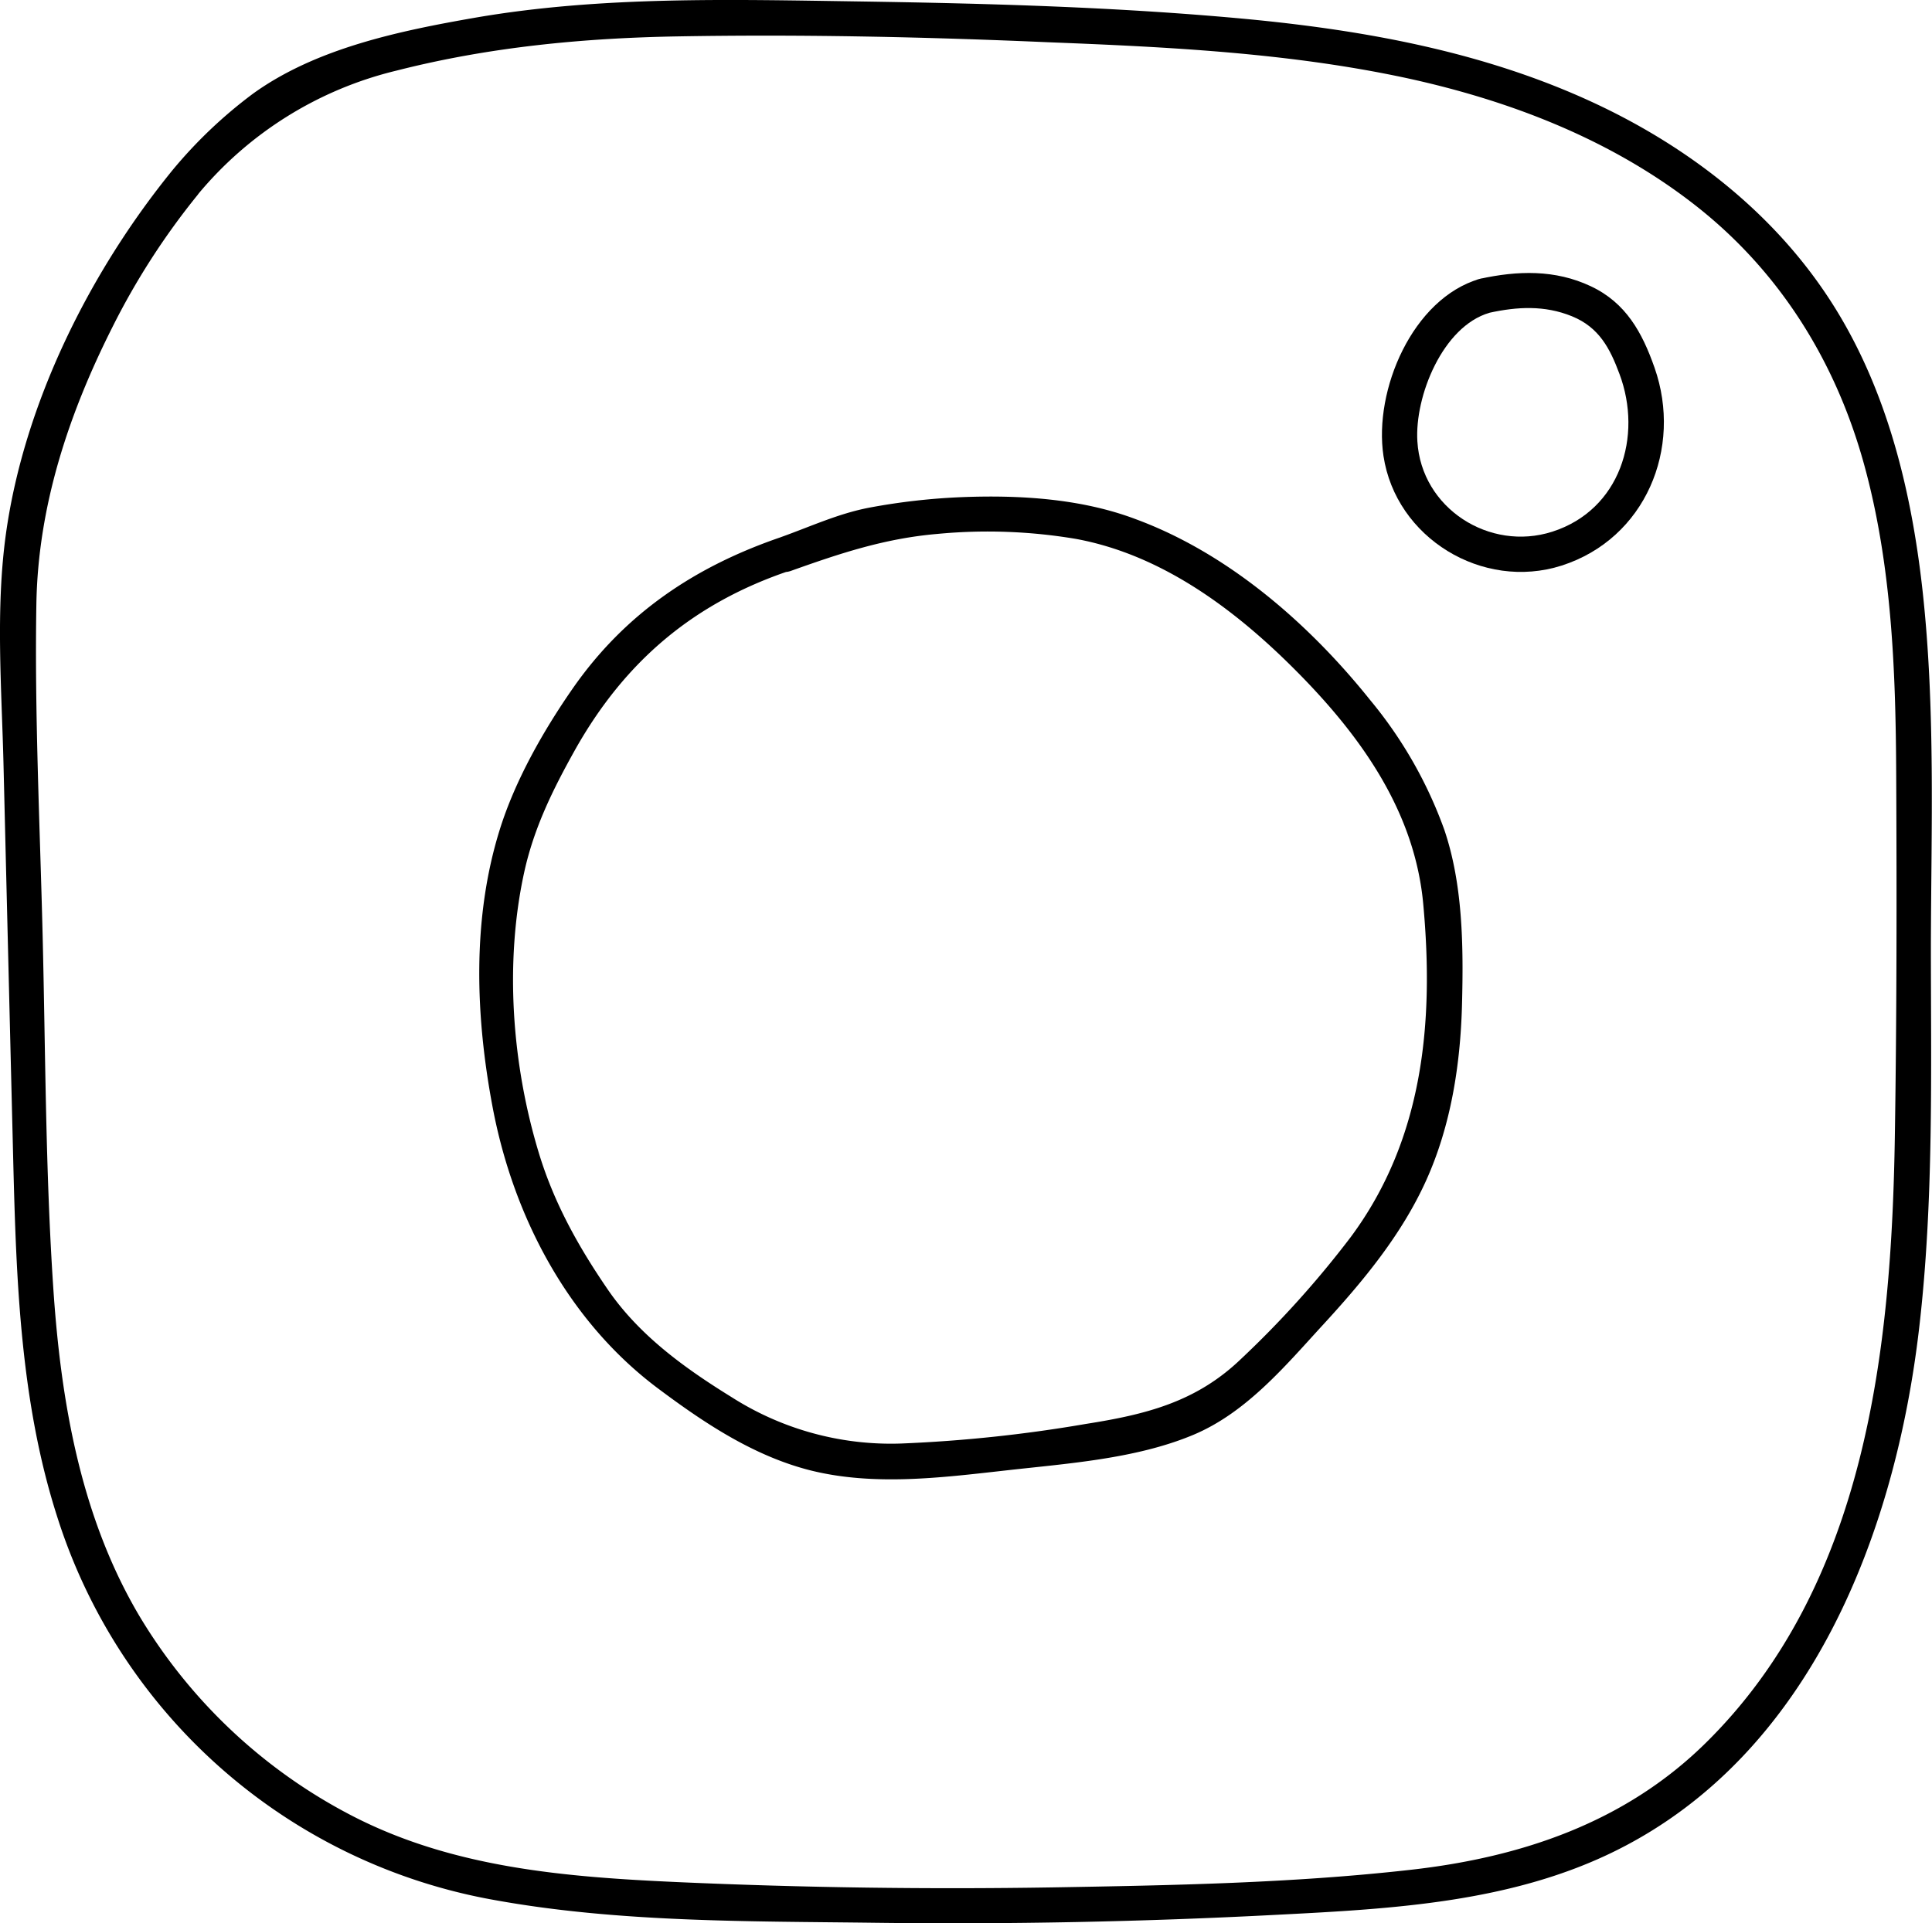 <svg viewBox="0 0 329.28 327.87" xmlns="http://www.w3.org/2000/svg"><path d="m29.41 29c-14.08 17.3-25.32 39.74-28.41 62.09-1.76 12.79-.73 26.1-.41 38.91q.83 34 1.67 68c.51 20.27 1.22 41 7.46 60.48a95.7 95.7 0 0 0 74.58 65.44c21.15 3.83 43.28 3.6 64.7 3.87q34.44.44 68.85-1.37c19.54-1 39.88-2.09 57.71-11 33.18-16.57 47.5-54.31 51.53-89 2.52-21.66 2-43.6 2-65.36.06-20 .78-40.25-1.4-60.2-2-18.19-6.57-36.51-17.15-51.73-9.79-14.13-23.91-24.72-39.44-31.85-18.33-8.42-38.29-12.08-58.25-14-22.19-2.1-44.59-2.7-66.85-3.04-21.59-.32-43.58-.91-64.92 2.76-12.92 2.25-27.22 5.2-38 13a79.21 79.21 0 0 0 -13.67 13c-2.48 2.93 1.74 7.2 4.24 4.24a63.16 63.16 0 0 1 34-21.22c15.78-4.02 31.87-5.55 48.13-5.82 20.93-.36 41.89.09 62.8 1 20.42.8 41.12 1.8 61.18 6.12 17.68 3.84 35 10.53 49.33 21.8s23.8 26.57 28.62 44.07c4.75 17.26 5.39 35.34 5.47 53.14.1 20.42.09 40.87-.23 61.29-.57 36.45-4.9 76.69-32.34 103.62-13.73 13.48-31.34 19.4-50.16 21.52-20.17 2.28-40.68 2.65-61 3q-32 .52-63.94-.9c-19.02-.86-38.24-2.38-55.51-11.31a90.88 90.88 0 0 1 -36.15-33.9c-10.07-16.9-13.46-36.58-14.76-55.95-1.35-20.1-1.33-40.34-1.83-60.47-.46-18.75-1.38-37.55-1.06-56.31.29-16.64 5.47-32.28 12.95-47.13a123.32 123.32 0 0 1 14.5-22.52c2.42-2.97-1.8-7.27-4.24-4.27z"/><path d="m133.2 91.54c-14.68 5-26.66 13-35.58 25.82-5 7.19-9.86 15.72-12.48 24.19-4.71 15.18-4.1 31.7-1.19 47.15 3.51 18.65 12.86 36.52 28.2 48 7.91 5.92 16.38 11.57 26.1 14 10.75 2.65 22.13 1.22 33 0 10.54-1.2 22.22-1.95 32.09-6.07 9-3.76 15.57-11.6 22-18.62 6.9-7.49 13.55-15.48 17.76-24.84s5.82-19.75 6.08-30c.25-9.76.16-20.32-3-29.66a73.56 73.56 0 0 0 -12.66-22.17c-10.4-13-24.17-25-39.92-30.82-9.3-3.52-19.76-4.15-29.6-3.77a109.42 109.42 0 0 0 -15.82 1.79c-5.26 1-10 3.21-15 5-3.61 1.29-2.05 7.09 1.6 5.79 8.41-3 16-5.54 25-6.31a90.55 90.55 0 0 1 23.59.85c15 2.76 27.74 12.5 38.21 23.18 10.67 10.88 19.61 23.59 21 39.17 1.84 20.09 0 40-12.35 56.65a168.21 168.21 0 0 1 -18.81 20.89c-7.65 7.31-16.24 9.4-26.41 11a242.66 242.66 0 0 1 -31.42 3.33 50.47 50.47 0 0 1 -28.89-7.9c-7.93-4.9-15.63-10.44-21-18.19-5.08-7.39-9.29-14.91-11.89-23.53-4.54-15-5.84-32.29-2.48-47.71 1.67-7.65 4.92-14.2 8.72-21 8.52-15.12 20.26-25 36.62-30.49 3.76-1.18 2.2-6.97-1.47-5.73z"/><path d="m252.2 47.54c-11.48 3.35-18.09 19-16.41 30.18 2.11 14 16.88 23 30.37 18.7 14.27-4.58 20.66-20 15.83-33.74-2.1-6-4.88-11.06-10.84-13.87-6.11-2.89-12.51-2.68-18.95-1.27-3.77.83-2.17 6.61 1.6 5.79 4.8-1.05 9.45-1.31 14.1.58s6.5 5.5 8.11 9.83c4 10.65.12 23.19-11.44 26.9-10.71 3.44-22.32-4-23-15.39-.48-7.7 4.33-19.61 12.27-21.92 3.66-1.08 2.08-6.88-1.64-5.79z"/></svg>